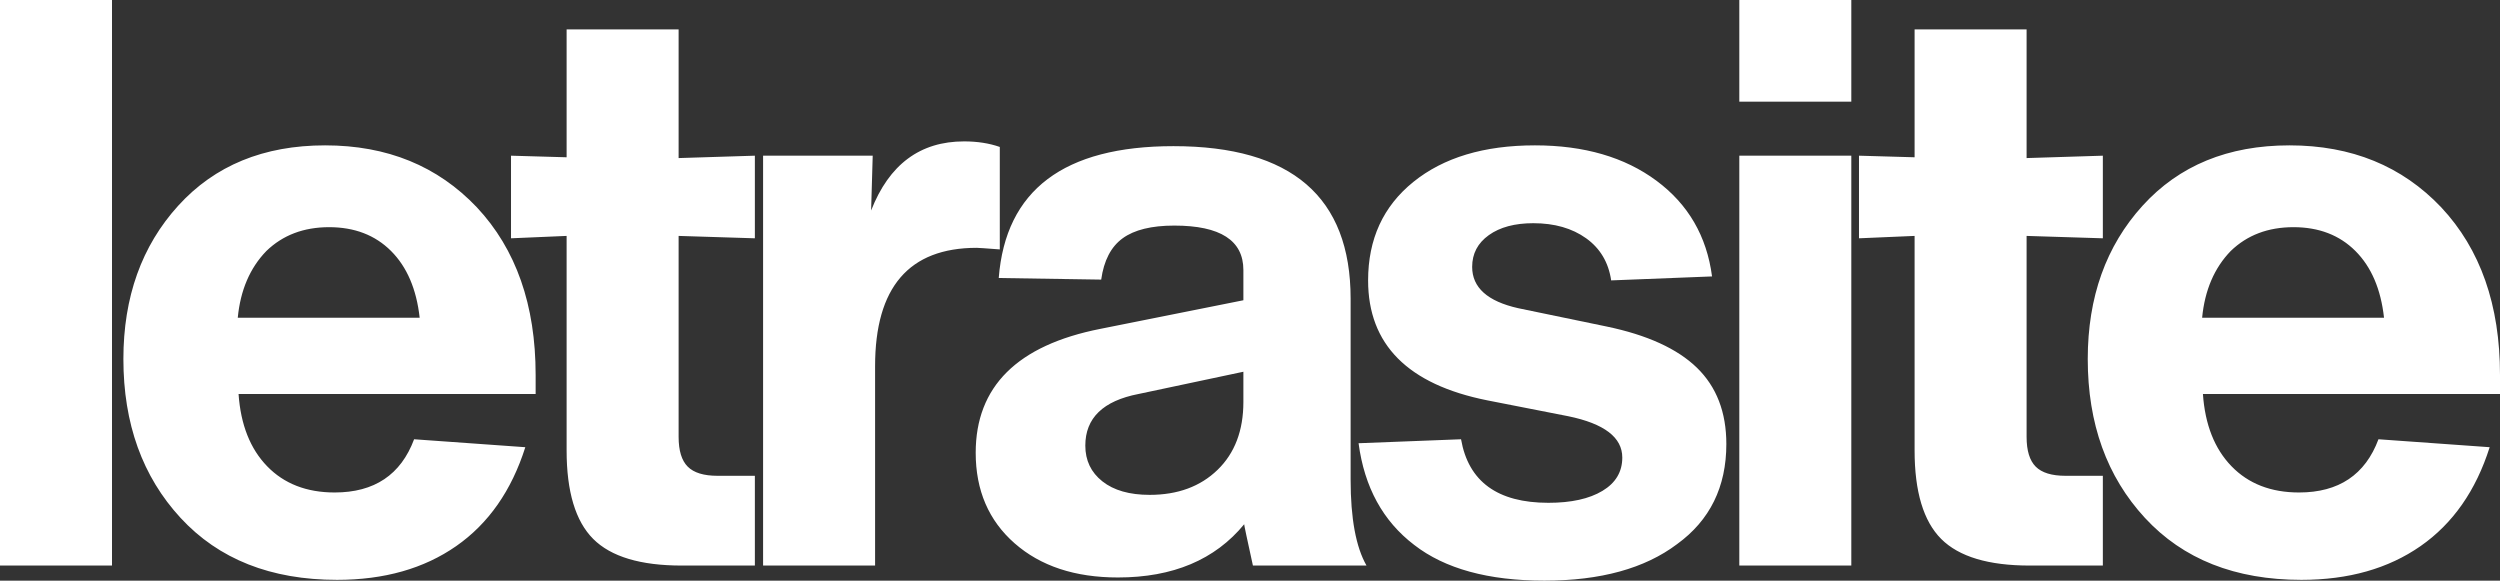 <?xml version="1.0" encoding="utf-8"?>
<svg xmlns="http://www.w3.org/2000/svg" viewBox="15.114 10.382 472.1 109.65">
  <rect x="15.114" y="10.382" width="472.1" height="109.65" fill="#333333" stroke="none"/>
  <path d="M 36.264 117.182 L 15.114 117.182 L 15.114 10.382 L 36.264 10.382 L 36.264 117.182 Z M 116.264 81.182 L 116.264 84.782 L 60.164 84.782 C 60.564 90.582 62.364 95.132 65.564 98.432 C 68.764 101.732 73.014 103.382 78.314 103.382 C 85.814 103.382 90.814 100.032 93.314 93.332 L 114.314 94.832 C 111.714 103.032 107.364 109.257 101.264 113.507 C 95.164 117.757 87.664 119.882 78.764 119.882 C 66.264 119.882 56.414 115.982 49.214 108.182 C 42.014 100.382 38.414 90.382 38.414 78.182 C 38.414 66.482 41.864 56.832 48.764 49.232 C 55.664 41.632 64.914 37.832 76.514 37.832 C 88.214 37.832 97.764 41.732 105.164 49.532 C 112.564 57.432 116.264 67.982 116.264 81.182 Z M 94.364 70.382 C 93.764 64.982 91.964 60.782 88.964 57.782 C 85.964 54.782 82.064 53.282 77.264 53.282 C 72.464 53.282 68.514 54.782 65.414 57.782 C 62.314 60.982 60.514 65.182 60.014 70.382 L 94.364 70.382 Z M 157.663 55.382 L 143.263 54.932 L 143.263 92.882 C 143.263 95.482 143.838 97.357 144.988 98.507 C 146.138 99.657 148.013 100.232 150.613 100.232 L 157.663 100.232 L 157.663 117.182 L 143.863 117.182 C 136.063 117.182 130.488 115.507 127.138 112.157 C 123.788 108.807 122.113 103.232 122.113 95.432 L 122.113 54.932 L 111.613 55.382 L 111.613 39.782 L 122.113 40.082 L 122.113 15.932 L 143.263 15.932 L 143.263 40.232 L 157.663 39.782 L 157.663 55.382 Z M 197.166 37.082 C 199.666 37.082 201.916 37.432 203.916 38.132 L 203.916 57.482 C 201.316 57.282 199.866 57.182 199.566 57.182 C 186.766 57.182 180.366 64.632 180.366 79.532 L 180.366 117.182 L 159.216 117.182 L 159.216 39.782 L 179.916 39.782 L 179.616 50.132 C 183.016 41.432 188.866 37.082 197.166 37.082 Z M 273.165 117.182 L 251.715 117.182 C 250.615 112.182 250.065 109.582 250.065 109.382 C 244.565 116.082 236.615 119.432 226.215 119.432 C 218.115 119.432 211.615 117.282 206.715 112.982 C 201.815 108.682 199.365 102.982 199.365 95.882 C 199.365 83.382 207.215 75.582 222.915 72.482 L 249.915 67.082 L 249.915 61.382 C 249.915 55.782 245.565 52.982 236.865 52.982 C 232.565 52.982 229.315 53.782 227.115 55.382 C 224.915 56.982 223.565 59.582 223.065 63.182 L 203.715 62.882 C 205.015 46.282 216.015 37.982 236.715 37.982 C 259.015 37.982 270.165 47.582 270.165 66.782 L 270.165 100.982 C 270.165 108.282 271.165 113.682 273.165 117.182 Z M 232.215 103.832 C 237.515 103.832 241.79 102.257 245.04 99.107 C 248.29 95.957 249.915 91.682 249.915 86.282 L 249.915 80.582 L 230.115 84.782 C 223.415 86.082 220.065 89.332 220.065 94.532 C 220.065 97.332 221.14 99.582 223.29 101.282 C 225.44 102.982 228.415 103.832 232.215 103.832 Z M 331.817 113.132 C 325.717 117.732 317.367 120.032 306.767 120.032 C 296.167 120.032 287.967 117.782 282.167 113.282 C 276.267 108.782 272.767 102.382 271.667 94.082 L 291.017 93.332 C 292.417 101.332 297.917 105.332 307.517 105.332 C 311.817 105.332 315.217 104.582 317.717 103.082 C 320.217 101.582 321.467 99.482 321.467 96.782 C 321.467 92.982 318.067 90.382 311.267 88.982 L 295.967 85.982 C 280.967 82.982 273.467 75.432 273.467 63.332 C 273.467 55.532 276.317 49.332 282.017 44.732 C 287.717 40.132 295.367 37.832 304.967 37.832 C 314.267 37.832 321.917 40.057 327.917 44.507 C 333.917 48.957 337.417 54.982 338.417 62.582 L 319.367 63.332 C 318.867 59.932 317.292 57.282 314.642 55.382 C 311.992 53.482 308.667 52.532 304.667 52.532 C 301.167 52.532 298.367 53.282 296.267 54.782 C 294.167 56.282 293.117 58.282 293.117 60.782 C 293.117 64.682 296.017 67.282 301.817 68.582 L 318.467 72.032 C 326.167 73.632 331.867 76.232 335.567 79.832 C 339.267 83.432 341.117 88.232 341.117 94.232 C 341.117 102.332 338.017 108.632 331.817 113.132 Z M 364.716 29.582 L 343.566 29.582 L 343.566 10.382 L 364.716 10.382 L 364.716 29.582 Z M 364.716 117.182 L 343.566 117.182 L 343.566 39.782 L 364.716 39.782 L 364.716 117.182 Z M 412.216 55.382 L 397.816 54.932 L 397.816 92.882 C 397.816 95.482 398.391 97.357 399.541 98.507 C 400.691 99.657 402.566 100.232 405.166 100.232 L 412.216 100.232 L 412.216 117.182 L 398.416 117.182 C 390.616 117.182 385.041 115.507 381.691 112.157 C 378.341 108.807 376.666 103.232 376.666 95.432 L 376.666 54.932 L 366.166 55.382 L 366.166 39.782 L 376.666 40.082 L 376.666 15.932 L 397.816 15.932 L 397.816 40.232 L 412.216 39.782 L 412.216 55.382 Z M 487.214 81.182 L 487.214 84.782 L 431.114 84.782 C 431.514 90.582 433.314 95.132 436.514 98.432 C 439.714 101.732 443.964 103.382 449.264 103.382 C 456.764 103.382 461.764 100.032 464.264 93.332 L 485.264 94.832 C 482.664 103.032 478.314 109.257 472.214 113.507 C 466.114 117.757 458.614 119.882 449.714 119.882 C 437.214 119.882 427.364 115.982 420.164 108.182 C 412.964 100.382 409.364 90.382 409.364 78.182 C 409.364 66.482 412.814 56.832 419.714 49.232 C 426.614 41.632 435.864 37.832 447.464 37.832 C 459.164 37.832 468.714 41.732 476.114 49.532 C 483.514 57.432 487.214 67.982 487.214 81.182 Z M 465.314 70.382 C 464.714 64.982 462.914 60.782 459.914 57.782 C 456.914 54.782 453.014 53.282 448.214 53.282 C 443.414 53.282 439.464 54.782 436.364 57.782 C 433.264 60.982 431.464 65.182 430.964 70.382 L 465.314 70.382 Z" style="text-wrap-mode: nowrap; fill: rgb(255, 255, 255);"/>
</svg>